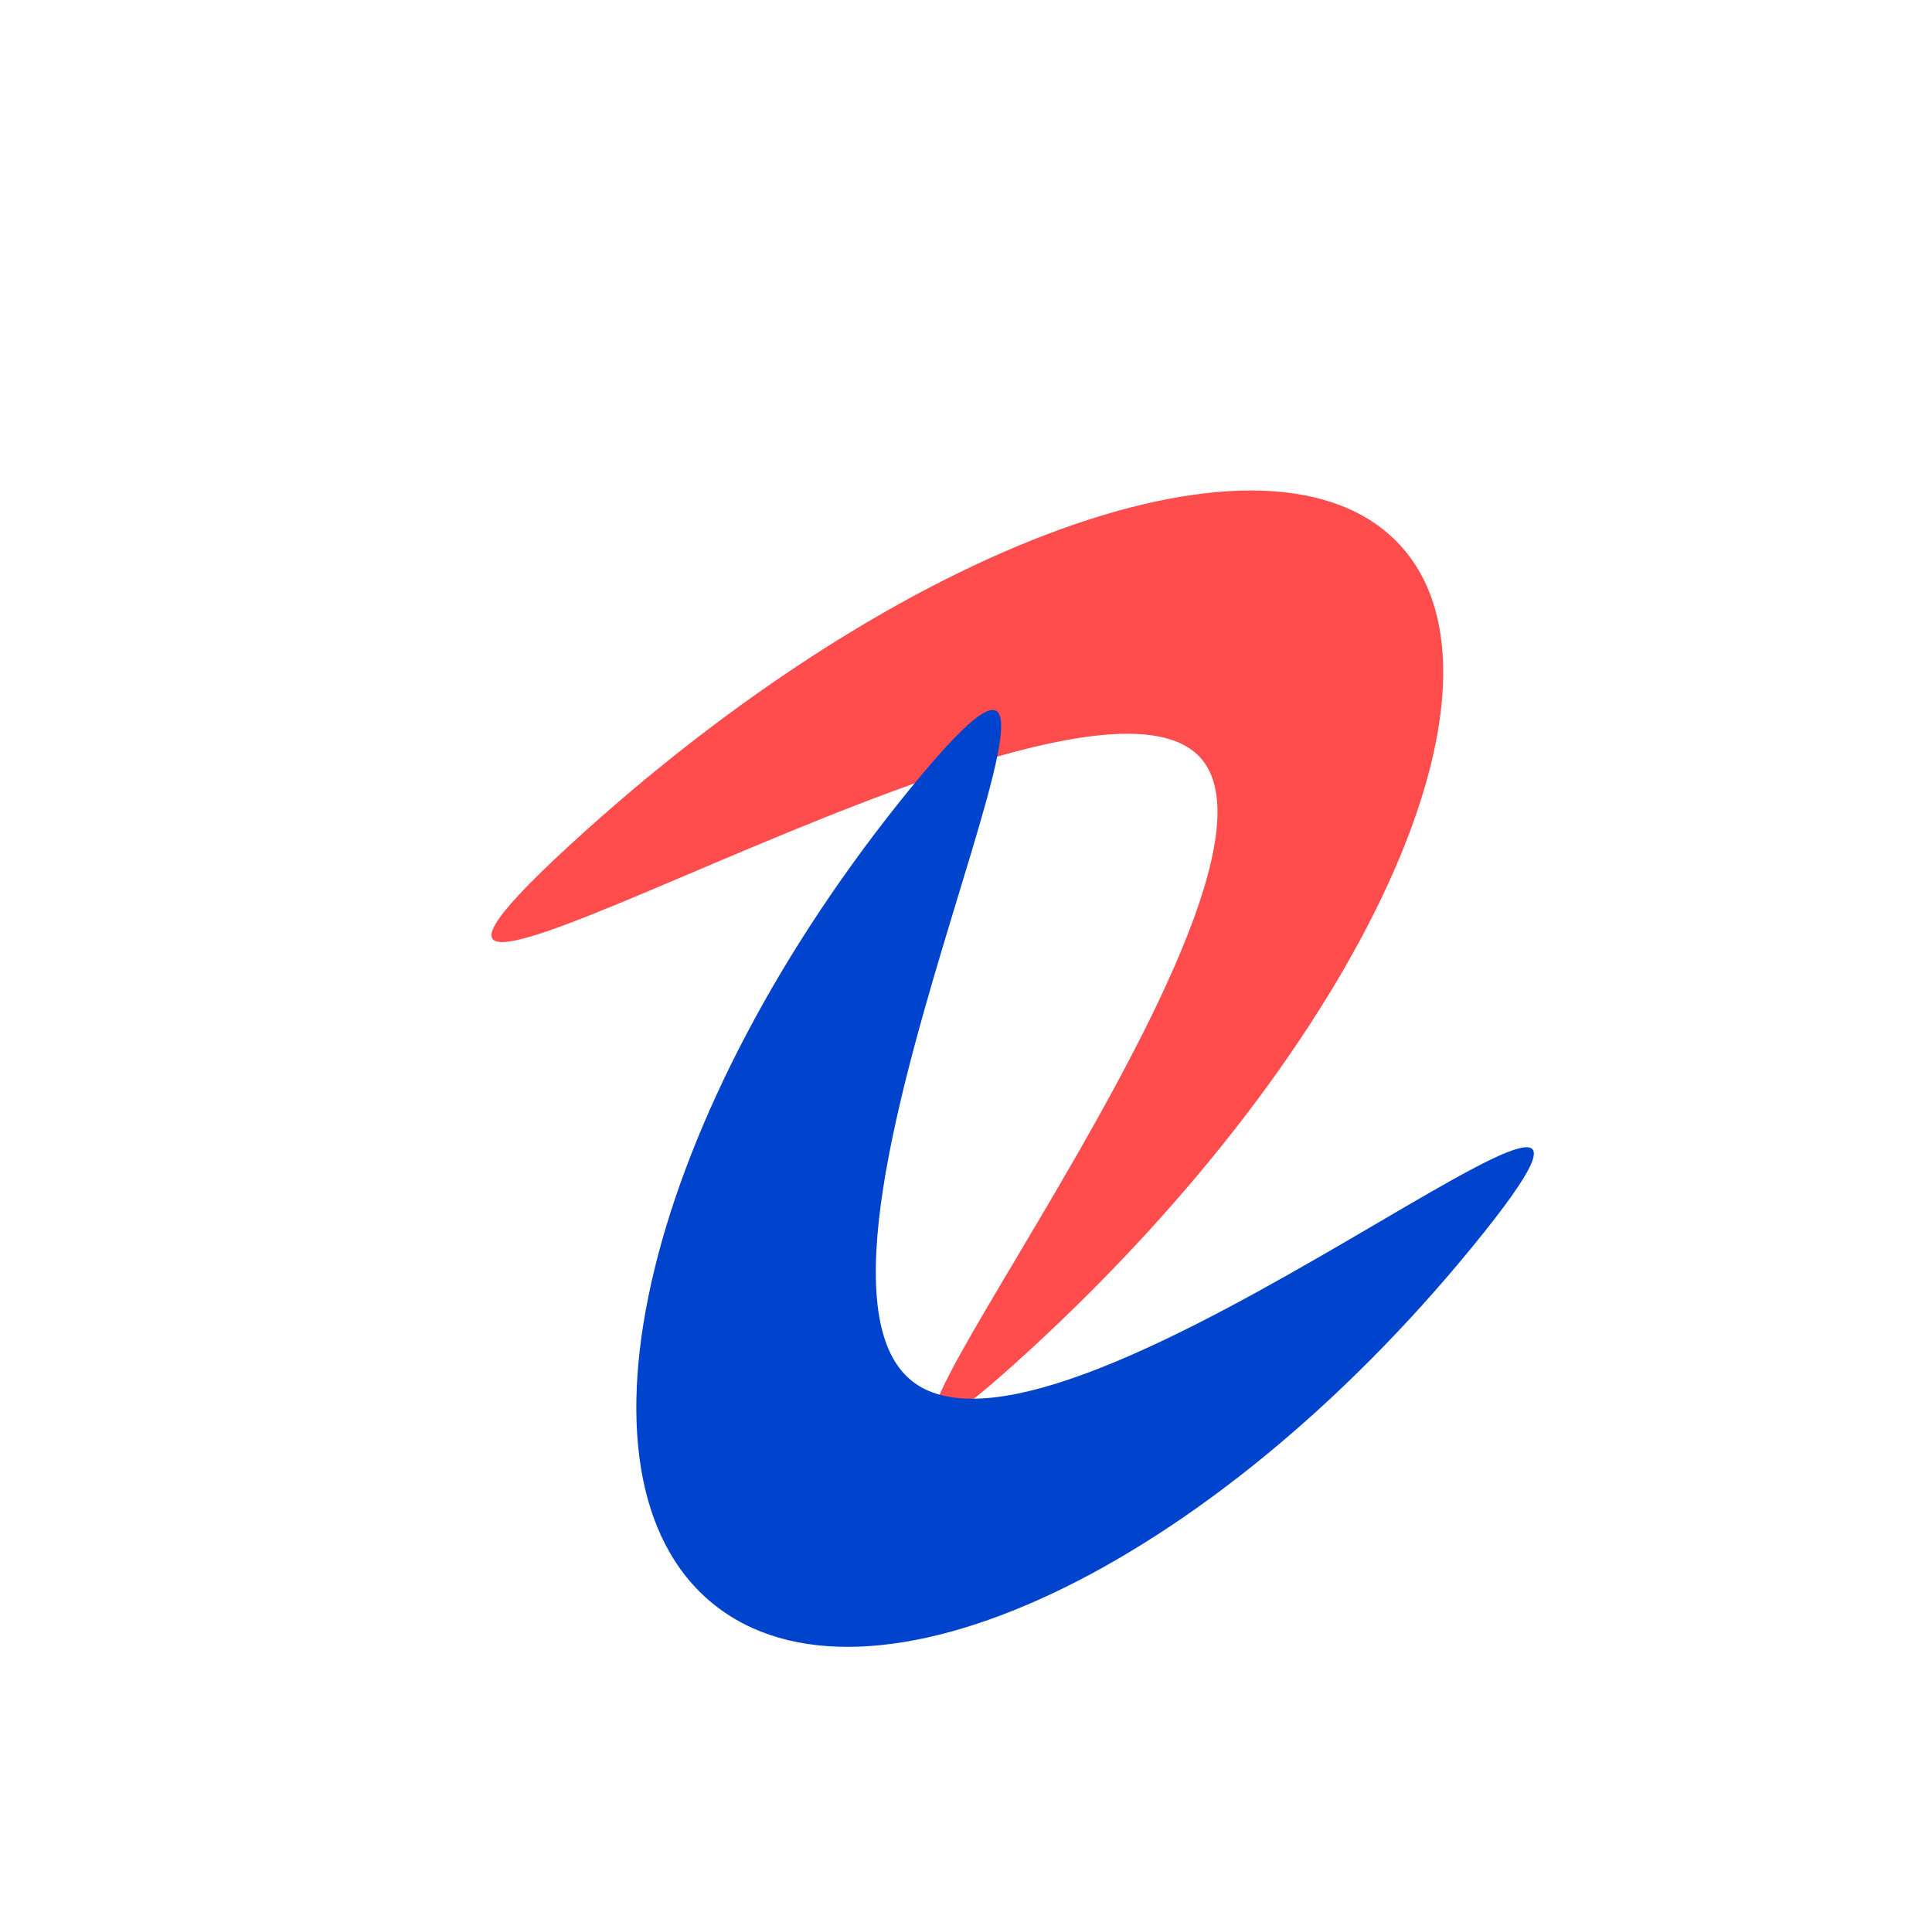 <?xml version="1.0" encoding="UTF-8"?> <svg xmlns="http://www.w3.org/2000/svg" width="503" height="497" viewBox="0 0 503 497" fill="none"> <g filter="url(#filter0_f_406_224)"> <path d="M148.054 220.282C234.346 140.868 331.254 105.78 364.505 141.911C397.756 178.041 354.759 271.709 268.467 351.123C182.176 430.537 345.696 233.287 312.445 197.156C279.194 161.025 61.763 299.696 148.054 220.282Z" fill="#FF0000" fill-opacity="0.7"></path> </g> <g filter="url(#filter1_f_406_224)"> <path d="M383.421 324.459C314.485 408.788 225.879 450.401 185.514 417.404C145.15 384.407 168.311 289.296 237.247 204.967C306.183 120.637 196.882 326.366 237.247 359.363C277.612 392.36 452.357 240.129 383.421 324.459Z" fill="#0044CD"></path> </g> <defs> <filter id="filter0_f_406_224" x="0.954" y="0.689" width="501.795" height="496.113" filterUnits="userSpaceOnUse" color-interpolation-filters="sRGB"> <feFlood flood-opacity="0" result="BackgroundImageFix"></feFlood> <feBlend mode="normal" in="SourceGraphic" in2="BackgroundImageFix" result="shape"></feBlend> <feGaussianBlur stdDeviation="63.5" result="effect1_foregroundBlur_406_224"></feGaussianBlur> </filter> <filter id="filter1_f_406_224" x="110.867" y="130.03" width="343.278" height="353.491" filterUnits="userSpaceOnUse" color-interpolation-filters="sRGB"> <feFlood flood-opacity="0" result="BackgroundImageFix"></feFlood> <feBlend mode="normal" in="SourceGraphic" in2="BackgroundImageFix" result="shape"></feBlend> <feGaussianBlur stdDeviation="27.4" result="effect1_foregroundBlur_406_224"></feGaussianBlur> </filter> </defs> </svg> 